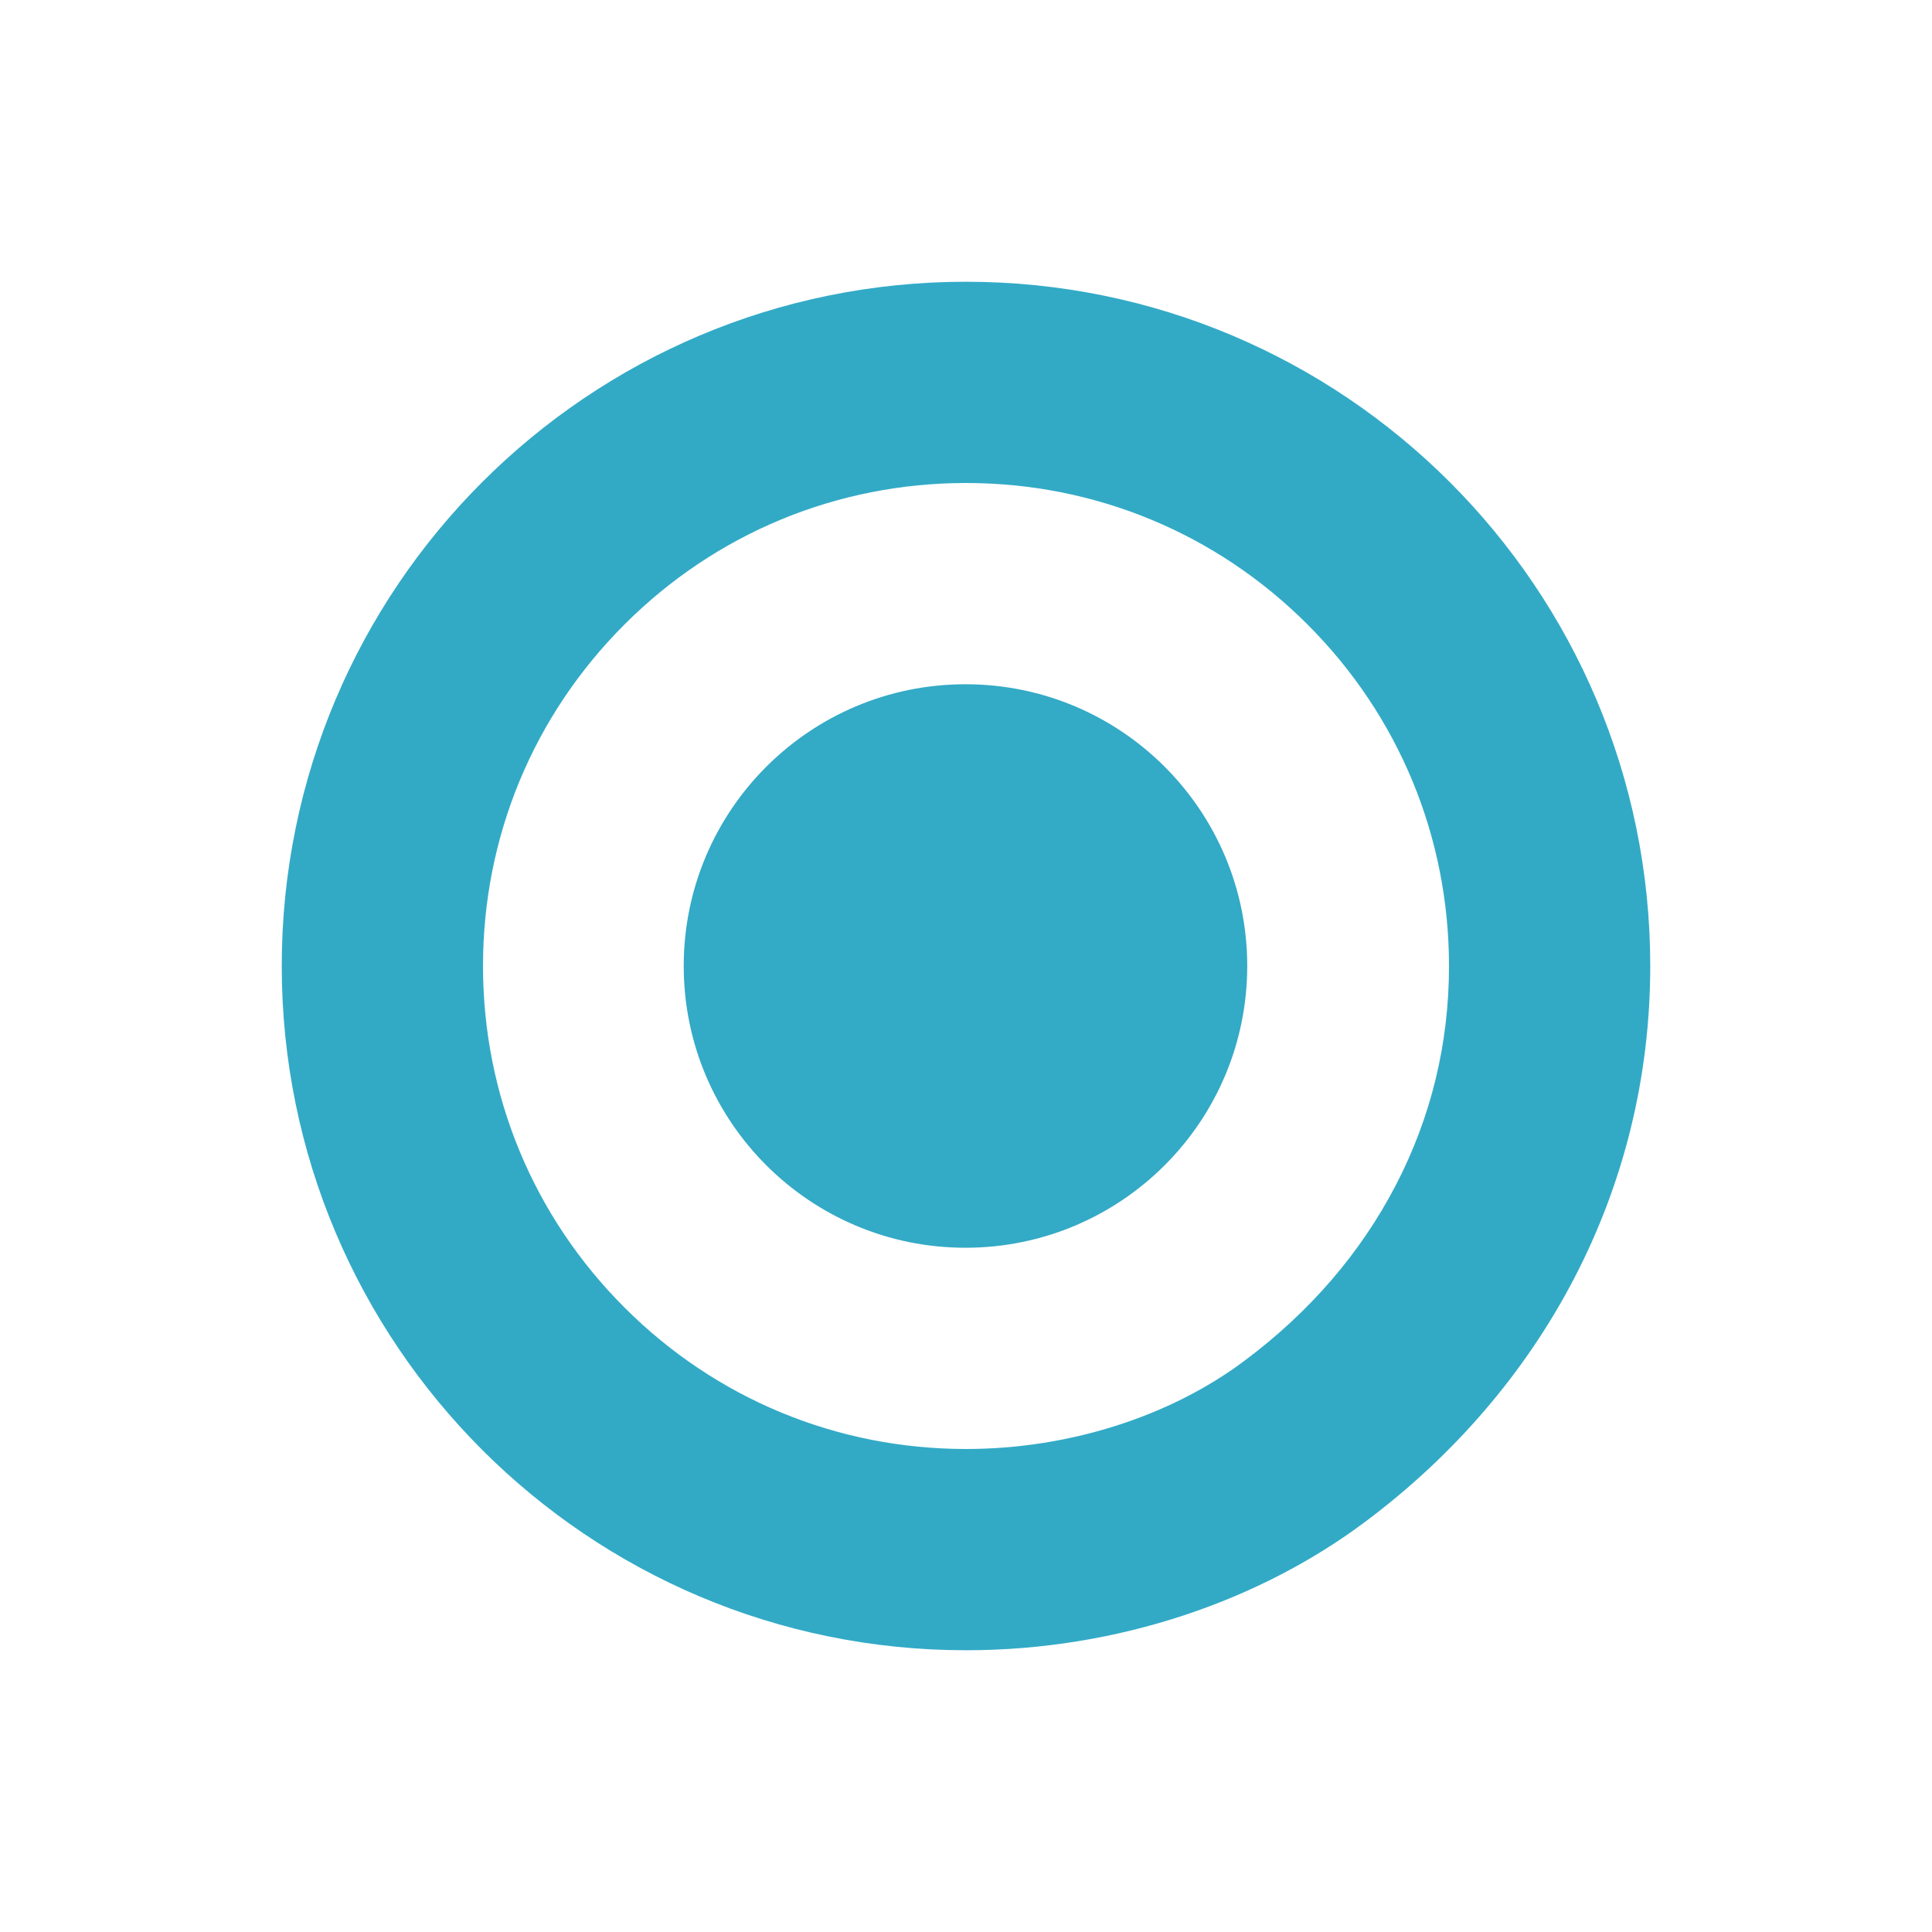 <svg xmlns="http://www.w3.org/2000/svg" xmlns:xlink="http://www.w3.org/1999/xlink" width="48" height="48" viewBox="0 0 48 48">
  <defs>
    <clipPath id="clip-icon-maru1">
      <rect width="48" height="48"/>
    </clipPath>
  </defs>
  <g id="icon-maru1" clip-path="url(#clip-icon-maru1)">
    <g id="グループ_17820" data-name="グループ 17820" transform="translate(7 7)">
      <circle id="楕円形_69" data-name="楕円形 69" cx="7" cy="7" r="7" transform="translate(9.987 10)" fill="#33aac6"/>
      <g id="パス_222" data-name="パス 222" fill="none">
        <path d="M17,0a17,17,0,0,1,9.912,30.813A16.692,16.692,0,0,1,17,34,17,17,0,0,1,17,0Z" stroke="none"/>
        <path d="M 17 5 C 13.795 5 10.781 6.248 8.515 8.515 C 6.248 10.781 5 13.795 5 17 C 5 20.205 6.248 23.219 8.515 25.485 C 10.781 27.752 13.795 29 17 29 C 19.536 29 22.057 28.202 23.916 26.81 L 23.921 26.806 C 25.534 25.602 26.796 24.139 27.673 22.456 C 28.553 20.765 29 18.929 29 17 C 29 13.795 27.752 10.781 25.485 8.515 C 23.219 6.248 20.205 5 17 5 M 17 0 C 26.389 0 34 7.611 34 17 C 34 22.577 31.315 27.527 26.912 30.813 C 24.331 32.745 20.812 34 17 34 C 7.611 34 0 26.389 0 17 C 0 7.611 7.611 0 17 0 Z" stroke="none" fill="#32aac6"/>
      </g>
    </g>
  </g>
</svg>
